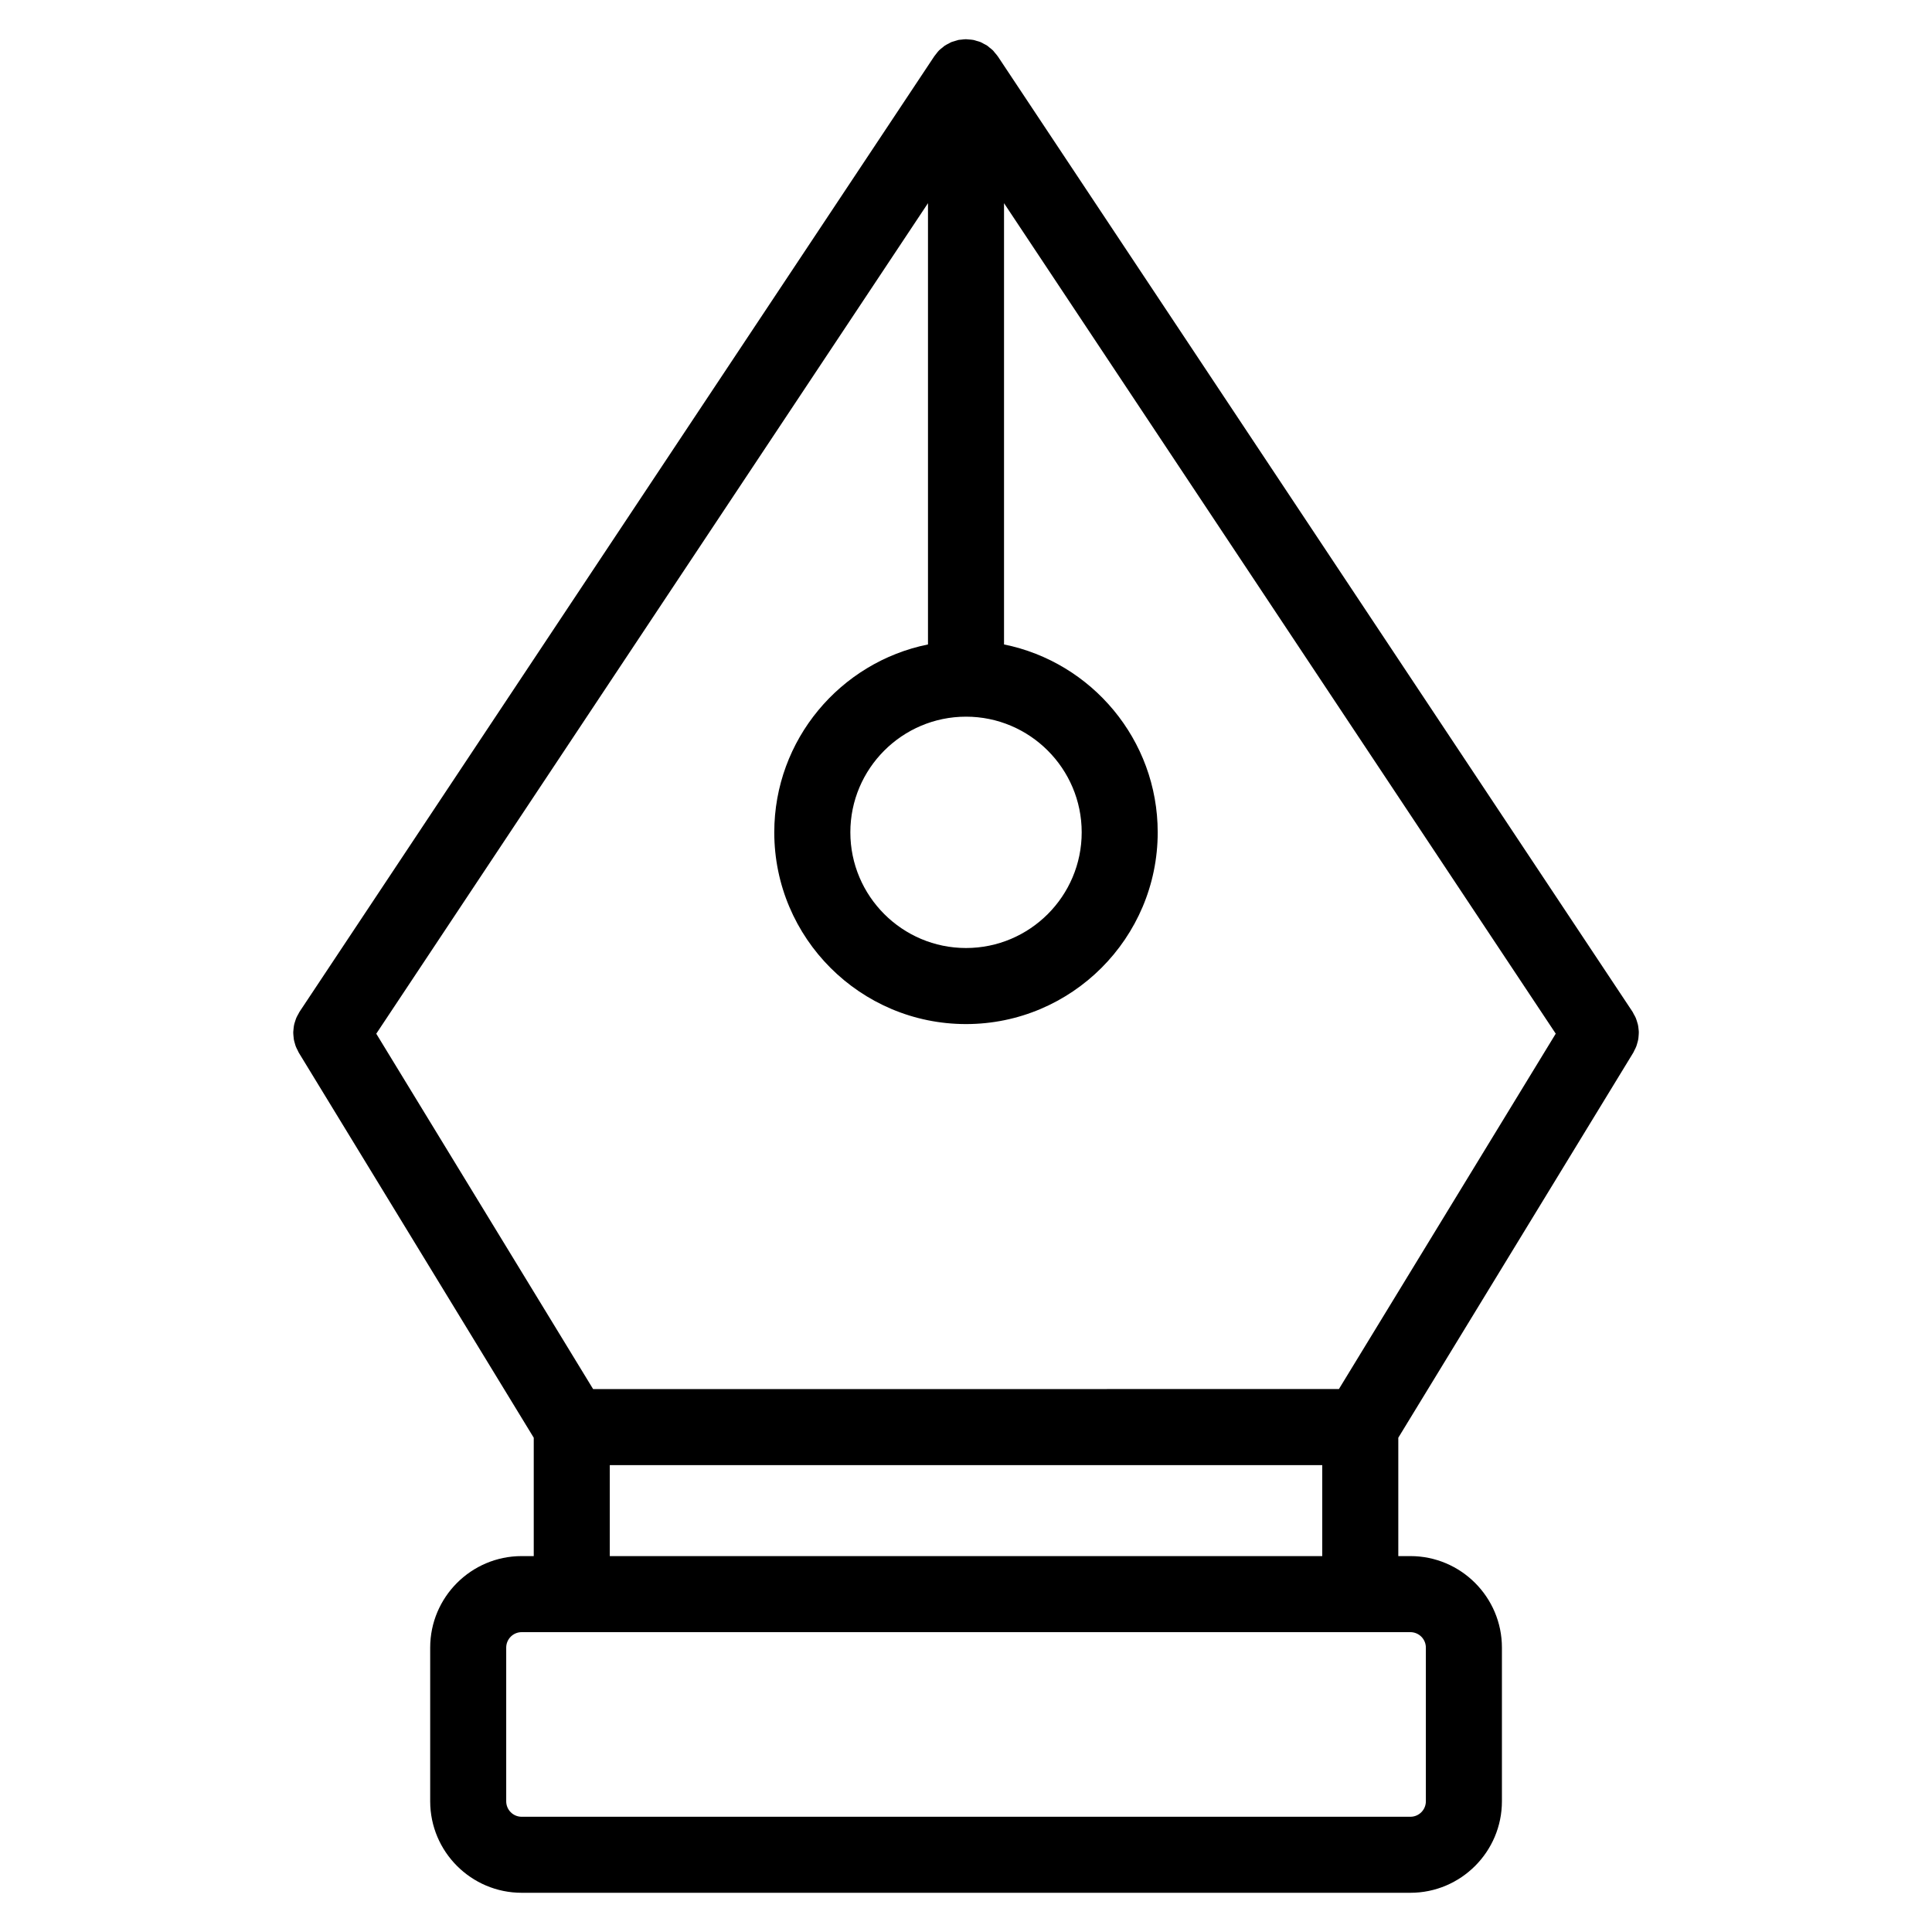 <?xml version="1.0" encoding="UTF-8"?>
<!-- Uploaded to: SVG Repo, www.svgrepo.com, Generator: SVG Repo Mixer Tools -->
<svg fill="#000000" width="800px" height="800px" version="1.1" viewBox="144 144 512 512" xmlns="http://www.w3.org/2000/svg">
 <path d="m576.84 422.96c0.117-0.195 0.188-0.406 0.293-0.609 0.176-0.336 0.359-0.672 0.492-1.023 0.117-0.301 0.191-0.605 0.277-0.906 0.098-0.324 0.188-0.641 0.246-0.969 0.055-0.316 0.074-0.637 0.102-0.953 0.023-0.328 0.055-0.66 0.051-0.992-0.004-0.309-0.047-0.605-0.082-0.906-0.039-0.344-0.074-0.691-0.145-1.027-0.07-0.309-0.168-0.594-0.262-0.898-0.105-0.316-0.195-0.637-0.328-0.945-0.145-0.336-0.332-0.66-0.523-0.984-0.109-0.203-0.191-0.414-0.316-0.609l-168.23-253.23c-0.004-0.004-0.004-0.004-0.012-0.012l-0.004-0.004c-0.004-0.012-0.016-0.016-0.023-0.023-0.207-0.312-0.465-0.586-0.707-0.867-0.18-0.211-0.332-0.449-0.527-0.645-0.004 0-0.012-0.004-0.012-0.012-0.266-0.266-0.57-0.473-0.855-0.707-0.223-0.184-0.422-0.379-0.66-0.543-0.293-0.195-0.609-0.332-0.918-0.5-0.273-0.145-0.527-0.312-0.816-0.434-0.02-0.004-0.039-0.016-0.059-0.023-0.344-0.141-0.695-0.215-1.047-0.316-0.258-0.074-0.504-0.18-0.77-0.23-0.012 0-0.023 0-0.035-0.004-0.434-0.086-0.871-0.105-1.309-0.137-0.207-0.016-0.406-0.055-0.621-0.055-0.012 0-0.023-0.004-0.035-0.004h-0.016c-0.406 0-0.805 0.066-1.211 0.109-0.23 0.031-0.465 0.023-0.695 0.07-0.031 0.004-0.066 0.012-0.102 0.016-0.145 0.031-0.277 0.09-0.418 0.125-0.293 0.074-0.578 0.168-0.863 0.262-0.16 0.055-0.332 0.086-0.492 0.152-0.031 0.012-0.059 0.023-0.098 0.035-0.227 0.098-0.43 0.23-0.645 0.344-0.363 0.188-0.734 0.359-1.078 0.586-0.207 0.141-0.383 0.316-0.578 0.473-0.316 0.246-0.641 0.48-0.934 0.766 0 0-0.004 0-0.004 0.004-0.266 0.262-0.473 0.562-0.707 0.852-0.168 0.234-0.363 0.438-0.527 0.672-0.016 0.02-0.031 0.047-0.047 0.066l-168.21 253.21c-0.125 0.188-0.195 0.387-0.309 0.578-0.191 0.336-0.387 0.672-0.539 1.023-0.125 0.297-0.215 0.598-0.312 0.906-0.102 0.312-0.207 0.613-0.277 0.938-0.07 0.328-0.105 0.66-0.141 0.988-0.035 0.316-0.074 0.629-0.086 0.945-0.004 0.324 0.023 0.648 0.051 0.969 0.023 0.324 0.047 0.645 0.102 0.969 0.059 0.332 0.156 0.656 0.246 0.977 0.086 0.301 0.156 0.594 0.273 0.887 0.141 0.367 0.328 0.719 0.508 1.066 0.102 0.188 0.168 0.387 0.277 0.574l62.277 102.06v31.367h-3.203c-13.367 0-24.242 10.879-24.242 24.25v40.727c0 13.367 10.879 24.25 24.242 24.25h235.53c13.367 0 24.25-10.879 24.25-24.25v-40.727c0-13.367-10.879-24.25-24.25-24.25h-3.211v-31.367zm-275.66 89.156-57.465-94.172 146.21-220.1v116.94c-23.207 4.691-40.734 25.23-40.734 49.797 0 28.016 22.793 50.809 50.809 50.809s50.805-22.793 50.805-50.809c0-24.566-17.527-45.105-40.727-49.797v-116.94l146.21 220.09-57.461 94.18zm98.828-178.19c16.898 0 30.652 13.75 30.652 30.652s-13.75 30.656-30.652 30.656-30.656-13.75-30.656-30.656c-0.004-16.898 13.75-30.652 30.656-30.652zm121.86 246.71v40.727c0 2.258-1.832 4.098-4.098 4.098h-235.53c-2.258 0-4.09-1.832-4.09-4.098v-40.727c0-2.258 1.832-4.098 4.09-4.098h235.53c2.258 0.004 4.098 1.836 4.098 4.098zm-216.27-24.246v-24.117h188.81v24.117z"/>
</svg>